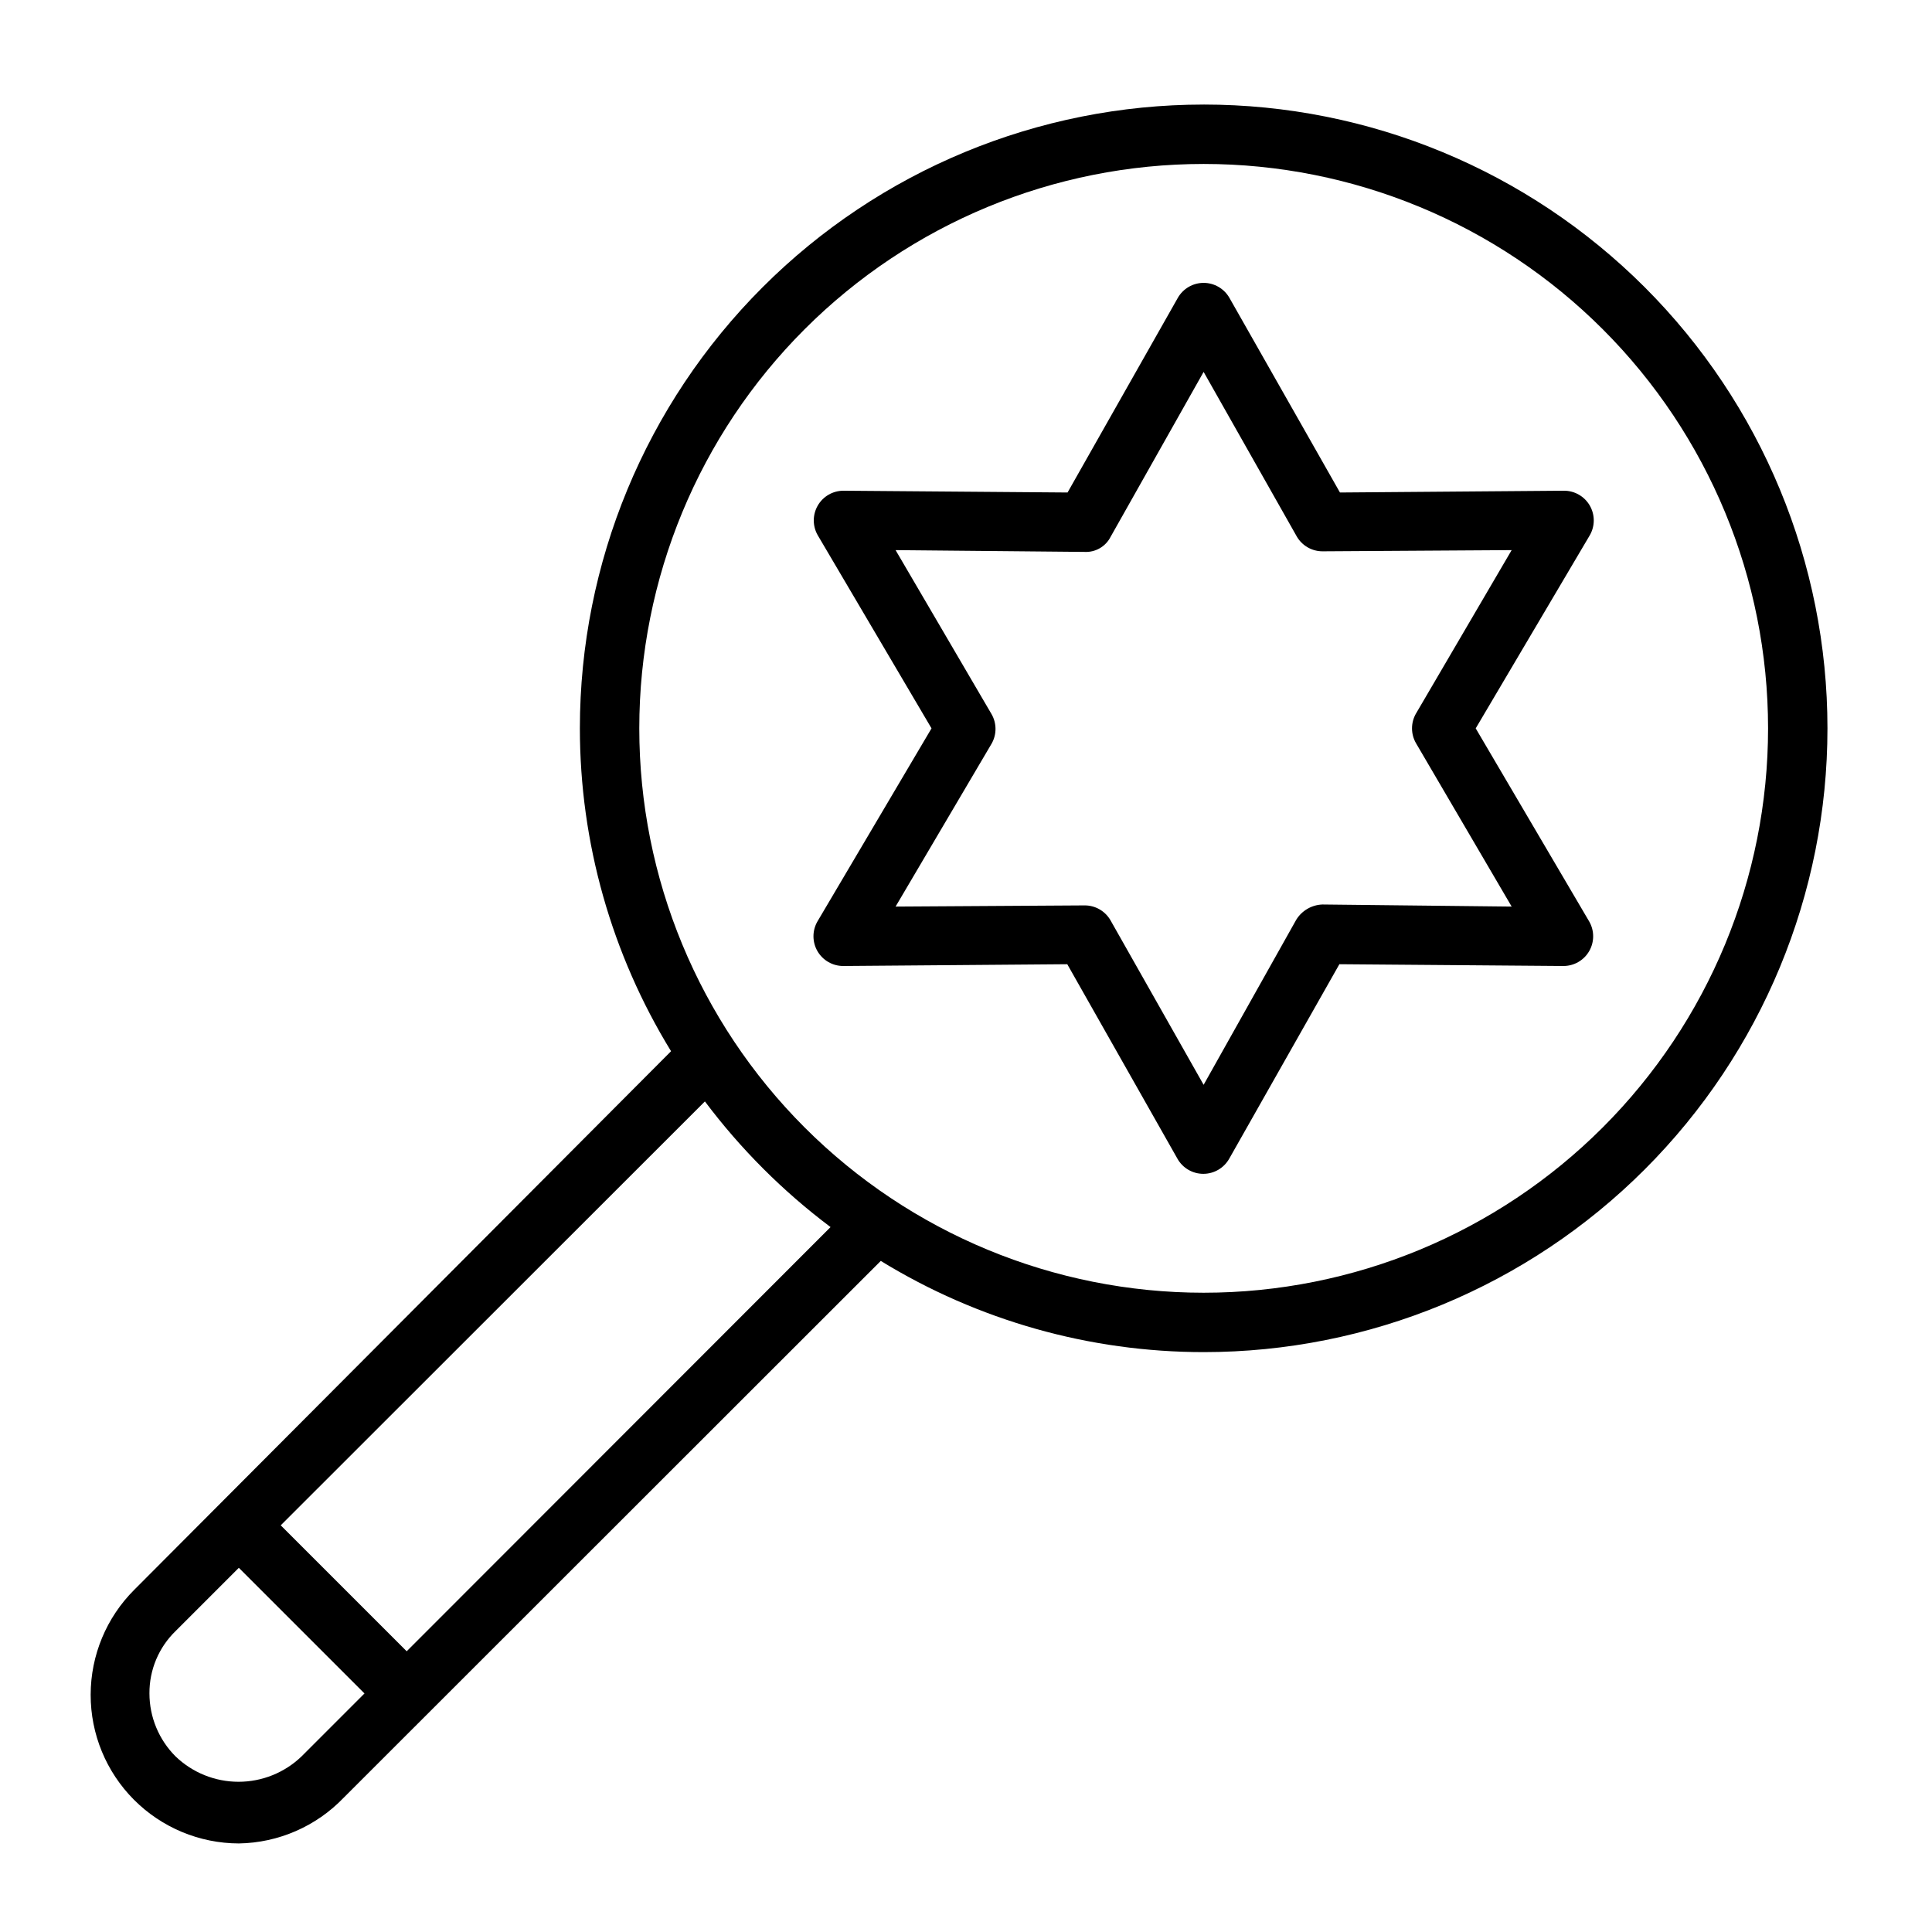 <?xml version="1.0" encoding="UTF-8"?>
<!-- Uploaded to: SVG Find, www.svgrepo.com, Generator: SVG Find Mixer Tools -->
<svg fill="#000000" width="800px" height="800px" version="1.1" viewBox="144 144 512 512" xmlns="http://www.w3.org/2000/svg">
 <g>
  <path d="m565.31 277.98c-1.414-2.445-4.027-3.945-6.852-3.934l-59.355 0.473-29.281-51.562c-1.398-2.465-4.016-3.992-6.848-3.992-2.836 0-5.453 1.527-6.852 3.992l-29.207 51.562-59.352-0.473c-2.824-0.012-5.438 1.488-6.848 3.934-1.406 2.438-1.406 5.438 0 7.875l30.148 51.168-30.23 51.168c-1.406 2.434-1.406 5.434 0 7.871 1.414 2.445 4.027 3.945 6.852 3.938l59.355-0.473 29.207 51.562h-0.004c1.398 2.465 4.016 3.988 6.848 3.988 2.836 0 5.453-1.523 6.852-3.988l29.207-51.562 59.355 0.473h-0.004c2.824 0.008 5.438-1.492 6.848-3.938 1.406-2.438 1.406-5.438 0-7.871l-30.07-51.168 30.23-51.168c1.406-2.438 1.406-5.438 0-7.875zm-46.051 55.105h-0.004c-1.406 2.438-1.406 5.438 0 7.871l25.352 43.297-50.148-0.551c-2.832 0.098-5.43 1.605-6.926 4.016l-24.559 43.77-24.641-43.531v-0.004c-1.391-2.473-4.008-4.008-6.848-4.012l-50.145 0.312 25.426-43.141v0.004c1.406-2.438 1.406-5.438 0-7.875l-25.426-43.453 50.066 0.473h-0.004c2.902 0.156 5.621-1.418 6.93-4.016l24.641-43.688 24.641 43.531h-0.004c1.406 2.5 4.059 4.039 6.93 4.016l50.066-0.316z"/>
  <path d="m462.98 171.71c-43.844 0-85.895 17.414-116.89 48.418-31.004 31-48.418 73.051-48.418 116.89 0.004 30.207 8.367 59.82 24.164 85.566l-142.25 142.72c-7.387 7.367-11.547 17.367-11.562 27.805-0.02 10.434 4.109 20.449 11.473 27.84 7.367 7.391 17.363 11.559 27.801 11.582 10.508-0.168 20.516-4.535 27.785-12.125l142.33-142.25c25.746 15.797 55.363 24.164 85.57 24.168 43.84 0 85.891-17.418 116.89-48.422 31.004-31 48.422-73.047 48.422-116.89s-17.418-85.895-48.422-116.89c-31-31.004-73.051-48.418-116.89-48.418zm-239.07 437.76c-4.488 4.312-10.469 6.719-16.691 6.719-6.219 0-12.199-2.406-16.688-6.719-4.43-4.426-6.922-10.426-6.926-16.688-0.043-6.266 2.488-12.27 7.004-16.609l16.688-16.688 33.297 33.297zm27.867-27.867-33.379-33.375 112.41-112.34c9.469 12.617 20.68 23.828 33.297 33.301zm211.21-95.016c-39.668 0-77.715-15.758-105.76-43.809-28.051-28.047-43.809-66.09-43.809-105.76 0-39.668 15.758-77.711 43.809-105.76 28.047-28.051 66.094-43.809 105.76-43.809 39.668 0 77.711 15.758 105.76 43.809 28.051 28.051 43.809 66.094 43.809 105.76 0 39.668-15.758 77.711-43.809 105.76-28.047 28.051-66.09 43.809-105.76 43.809z"/>
 </g>
</svg>